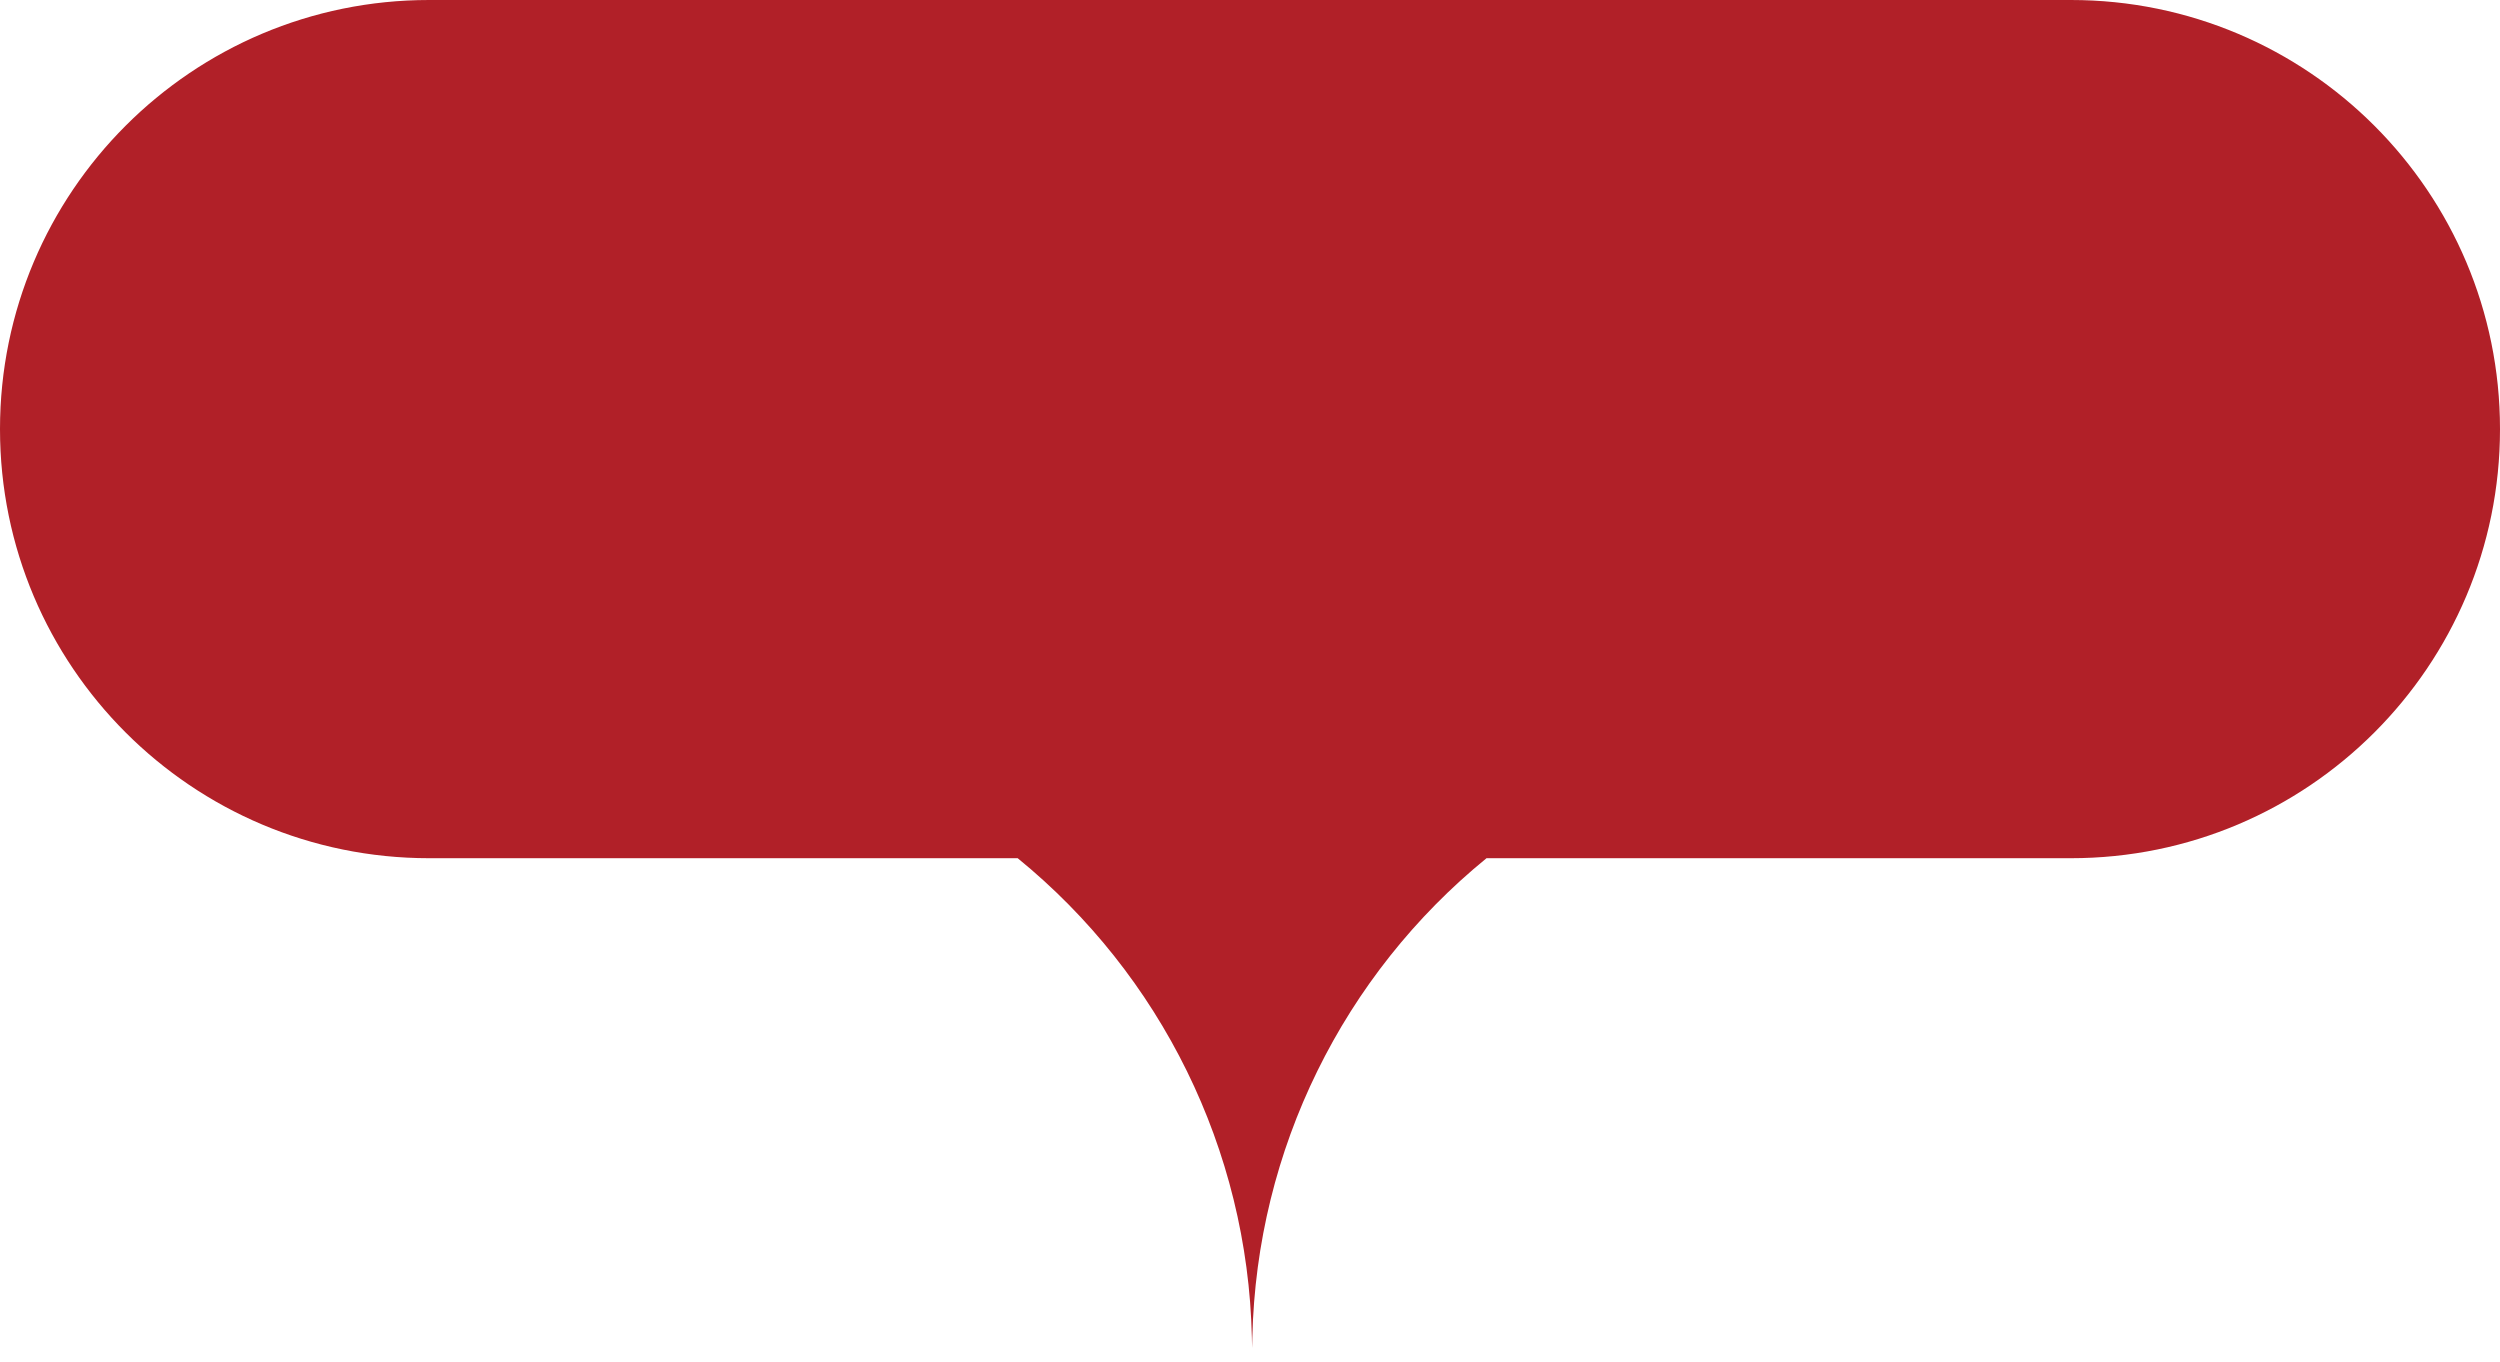 <svg width="134" height="73" viewBox="0 0 134 73" fill="none" xmlns="http://www.w3.org/2000/svg">
<path fill-rule="evenodd" clip-rule="evenodd" d="M23 0C10.297 0 0 10.297 0 23C0 35.703 10.297 46 23 46H54.548C62.219 52.252 66.872 61.607 67.1 71.674L67.112 72.25L67.126 71.674C67.353 61.607 72.006 52.252 79.677 46H111C123.703 46 134 35.703 134 23C134 10.297 123.703 0 111 0H23Z" fill="#B12028"/>
</svg>
